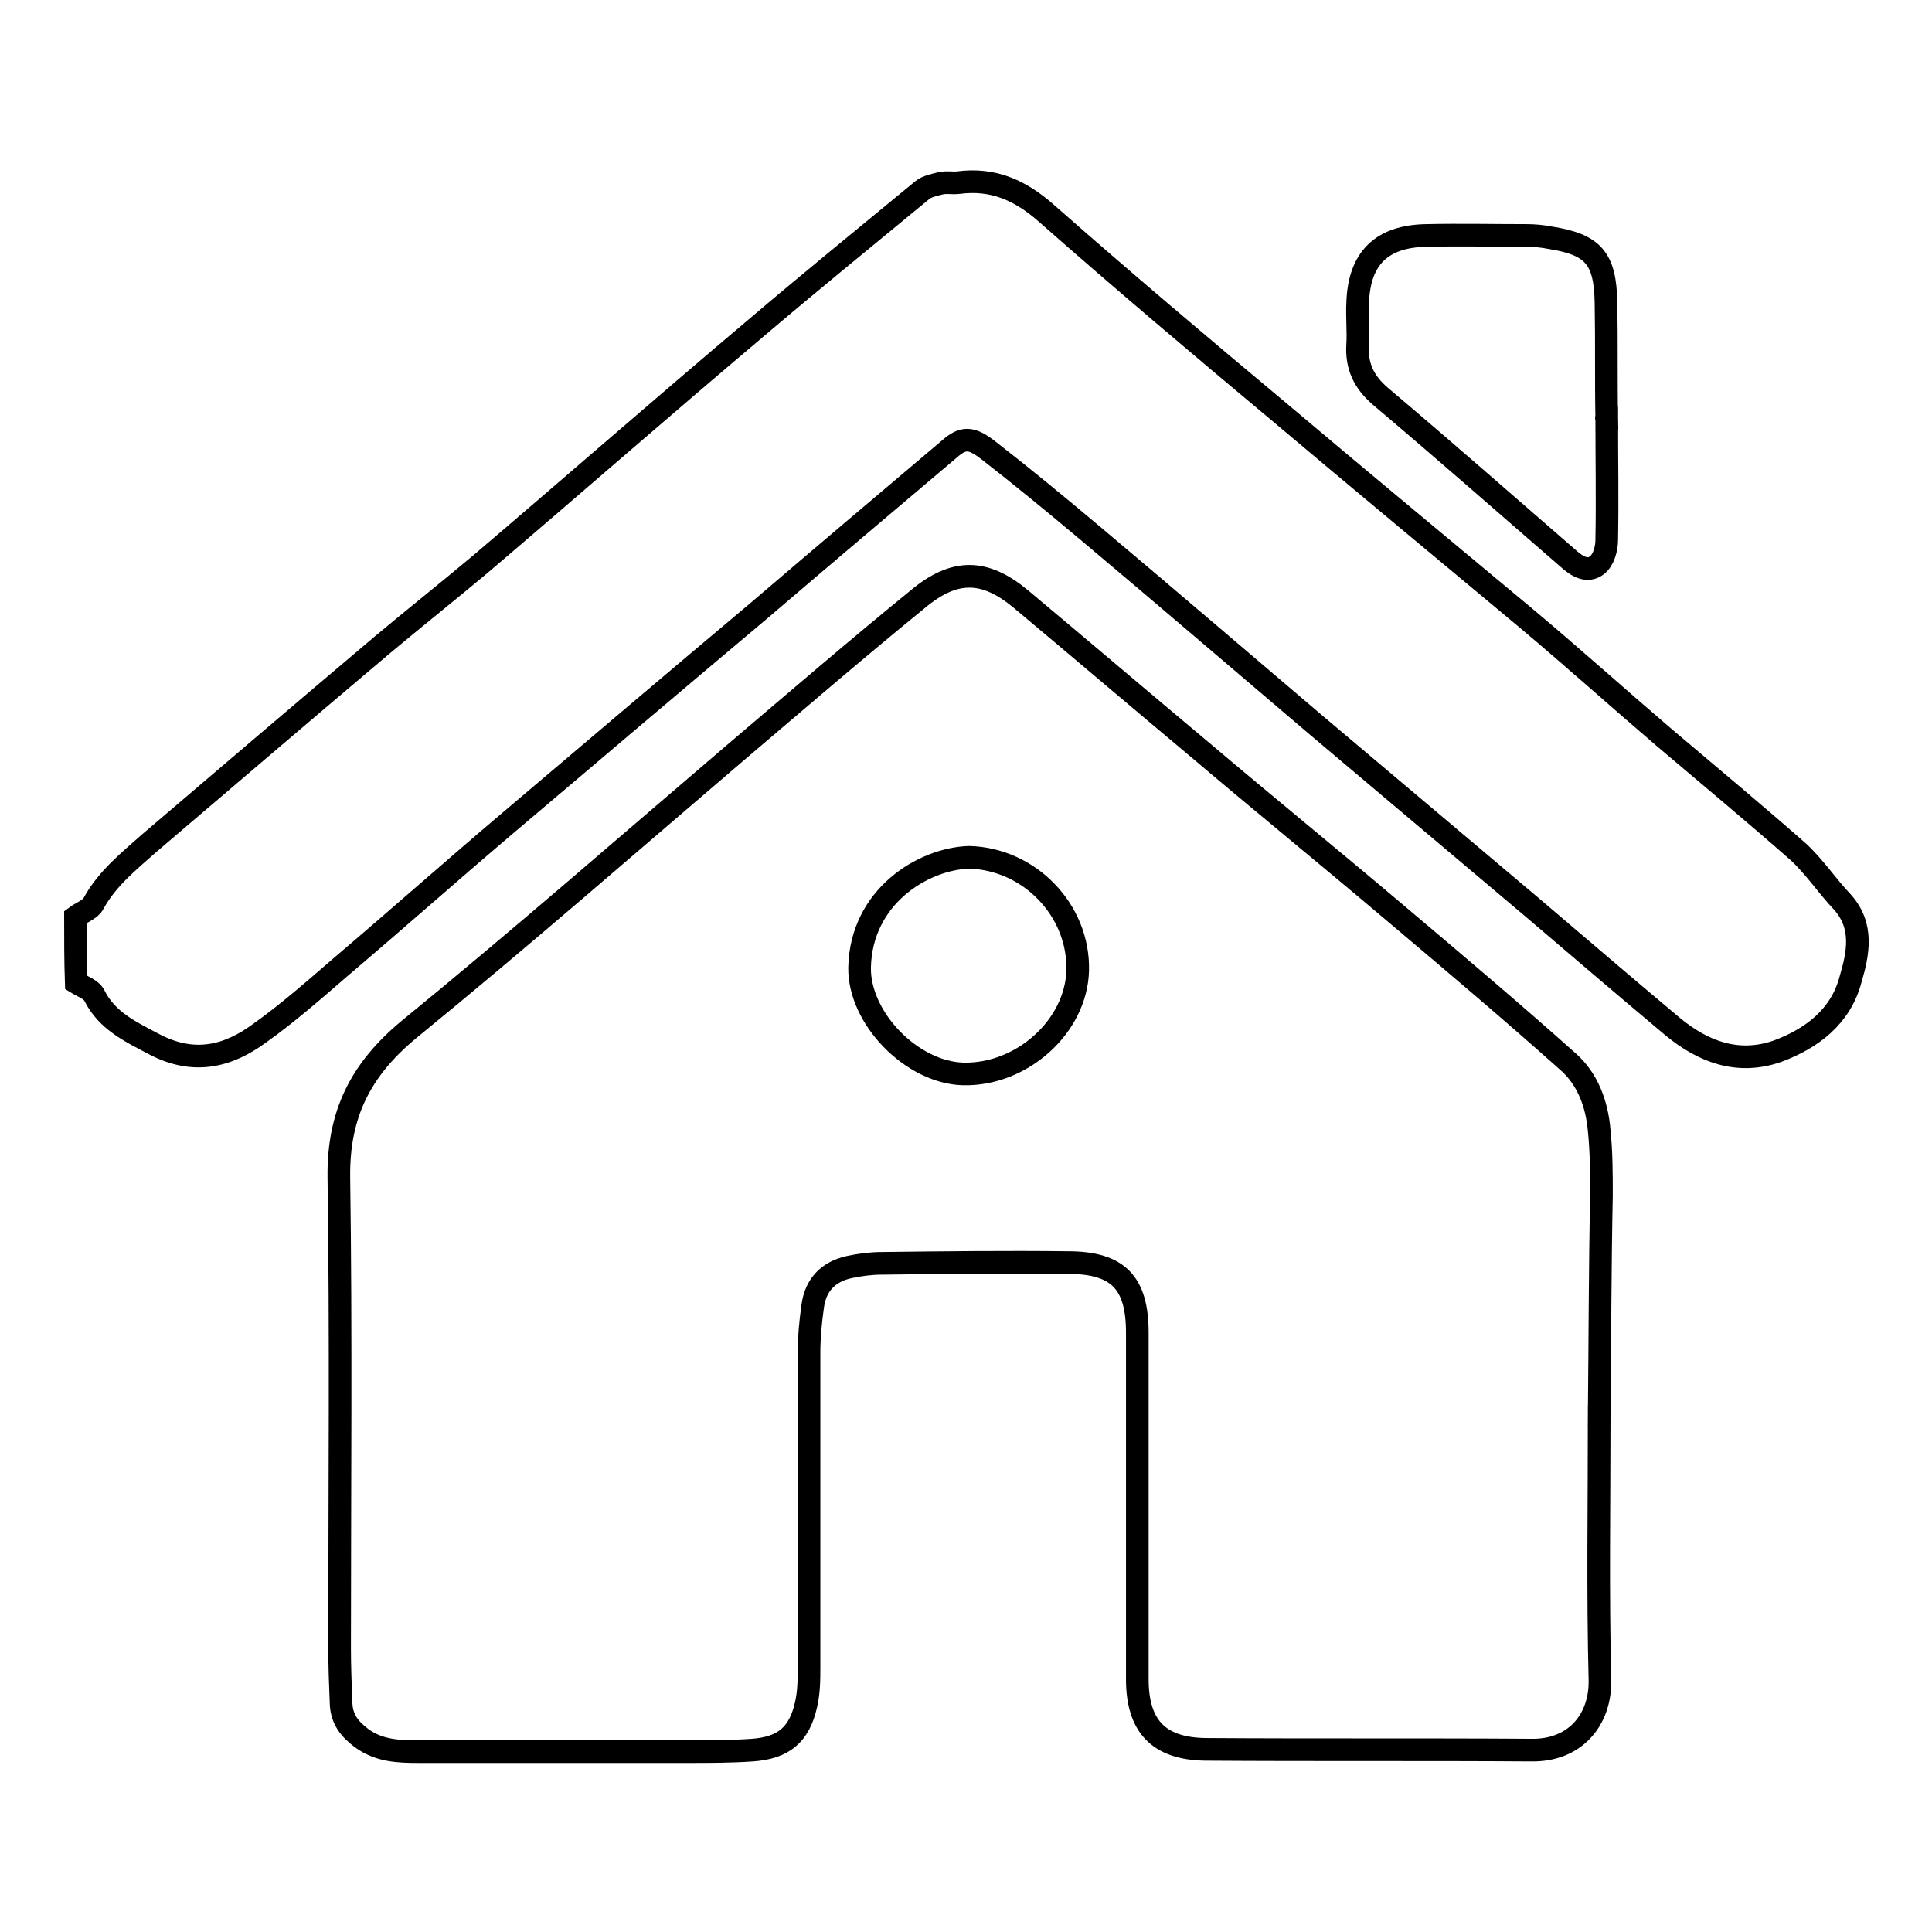 <?xml version="1.0" encoding="utf-8"?>
<!-- Svg Vector Icons : http://www.onlinewebfonts.com/icon -->
<!DOCTYPE svg PUBLIC "-//W3C//DTD SVG 1.1//EN" "http://www.w3.org/Graphics/SVG/1.1/DTD/svg11.dtd">
<svg version="1.1" xmlns="http://www.w3.org/2000/svg" xmlns:xlink="http://www.w3.org/1999/xlink" x="0px" y="0px" viewBox="0 0 256 256" enable-background="new 0 0 256 256" xml:space="preserve">
<g><g><path stroke-width="3" fill-opacity="0" stroke="#000000"  d="M10,121.5c0.8-0.6,2-1,2.4-1.8c1.8-3.3,4.7-5.6,7.4-8c10.2-8.7,20.5-17.5,30.8-26.2c4.3-3.6,8.7-7.1,13-10.7C75.7,64.5,87.7,54,99.9,43.7c7.4-6.3,14.9-12.4,22.3-18.5c0.6-0.5,1.6-0.7,2.4-0.9c0.8-0.2,1.6,0,2.4-0.1c4.6-0.6,8.2,1,11.7,4.1c10.1,8.9,20.4,17.6,30.7,26.2c10.9,9.2,21.9,18.3,32.8,27.4c6.2,5.2,12.2,10.6,18.4,15.9c5.9,5,11.8,9.9,17.6,15c2.2,2,3.9,4.6,5.9,6.7c2.9,3.2,2.1,6.9,1.1,10.3c-1.3,4.9-5.1,7.8-9.7,9.5c-5.2,1.8-9.8,0.1-13.9-3.3c-6.2-5.2-12.4-10.5-18.5-15.7c-9.6-8.1-19.2-16.2-28.8-24.3c-10-8.5-19.9-17-29.9-25.4c-4.4-3.7-8.9-7.4-13.4-10.9c-2.3-1.8-3.4-1.8-5.2-0.2c-8.4,7.1-16.8,14.2-25.1,21.3C89.4,90.3,78.2,99.8,67,109.3c-7.3,6.2-14.4,12.5-21.7,18.7c-3.6,3.1-7.1,6.2-10.9,8.9c-4.2,3.1-8.7,4.2-13.9,1.5c-3.2-1.7-6.3-3.1-8-6.5c-0.4-0.8-1.6-1.2-2.4-1.7C10,127.3,10,124.4,10,121.5z"/><path stroke-width="3" fill-opacity="0" stroke="#000000"  d="M211.9,187.7c0,11.7-0.2,23.3,0.1,34.9c0.1,5.3-3.3,9.4-9.1,9.3c-14.4-0.1-28.8,0-43.2-0.1c-6.3-0.1-9-3.2-9-9.3c0-15.3,0-30.6,0-45.9c0-6.7-2.6-9.3-9.2-9.3c-8.2-0.1-16.5,0-24.7,0.1c-1.4,0-2.9,0.2-4.3,0.5c-2.7,0.6-4.4,2.3-4.8,5.1c-0.3,2.1-0.5,4.2-0.5,6.2c0,13.9,0,27.8,0,41.6c0,1.7,0,3.4-0.4,5.1c-0.9,4-3,5.7-7.1,6c-2.9,0.2-5.8,0.2-8.6,0.2c-11.9,0-23.8,0-35.7,0c-2.6,0-5.2-0.1-7.5-1.8c-1.6-1.2-2.6-2.5-2.7-4.5c-0.1-2.5-0.2-5-0.2-7.4c0-20.8,0.2-41.6-0.1-62.4c-0.1-8.4,2.9-14.3,9.3-19.6c14.7-12,29-24.5,43.4-36.8c8-6.8,15.9-13.6,24-20.2c4.9-4.1,8.9-4,13.7,0c8,6.7,16,13.5,24,20.2c8.5,7.2,17.1,14.2,25.6,21.4c7.7,6.5,15.4,13,22.9,19.7c2.6,2.3,3.8,5.6,4.1,9.1c0.3,2.9,0.3,5.8,0.3,8.6C212,168.1,212,177.9,211.9,187.7C212,187.7,212,187.7,211.9,187.7z M128.4,113.6c-6.1,0.2-14.3,5.2-14.5,14.6c-0.1,6.7,6.9,13.9,13.7,14.1c7.8,0.2,15-6.3,15.2-13.7C143,120.6,136.4,113.8,128.4,113.6z"/><path stroke-width="3" fill-opacity="0" stroke="#000000"  d="M212.9,55.4c0,5.4,0.1,10.7,0,16.1c0,1.2-0.4,2.7-1.3,3.4c-1.3,1-2.7,0.1-3.8-0.9c-8.3-7.2-16.5-14.4-24.9-21.5c-2.2-1.9-3.2-4-3-6.9c0.1-1.8-0.1-3.7,0-5.5c0.2-5.9,3.2-8.8,9.1-8.9c4.5-0.1,8.9,0,13.3,0c1,0,2.1,0.1,3.1,0.3c5.7,0.9,7.3,2.7,7.4,8.6C212.9,45.3,212.8,50.3,212.9,55.4C212.8,55.4,212.9,55.4,212.9,55.4z"/></g></g>
</svg>